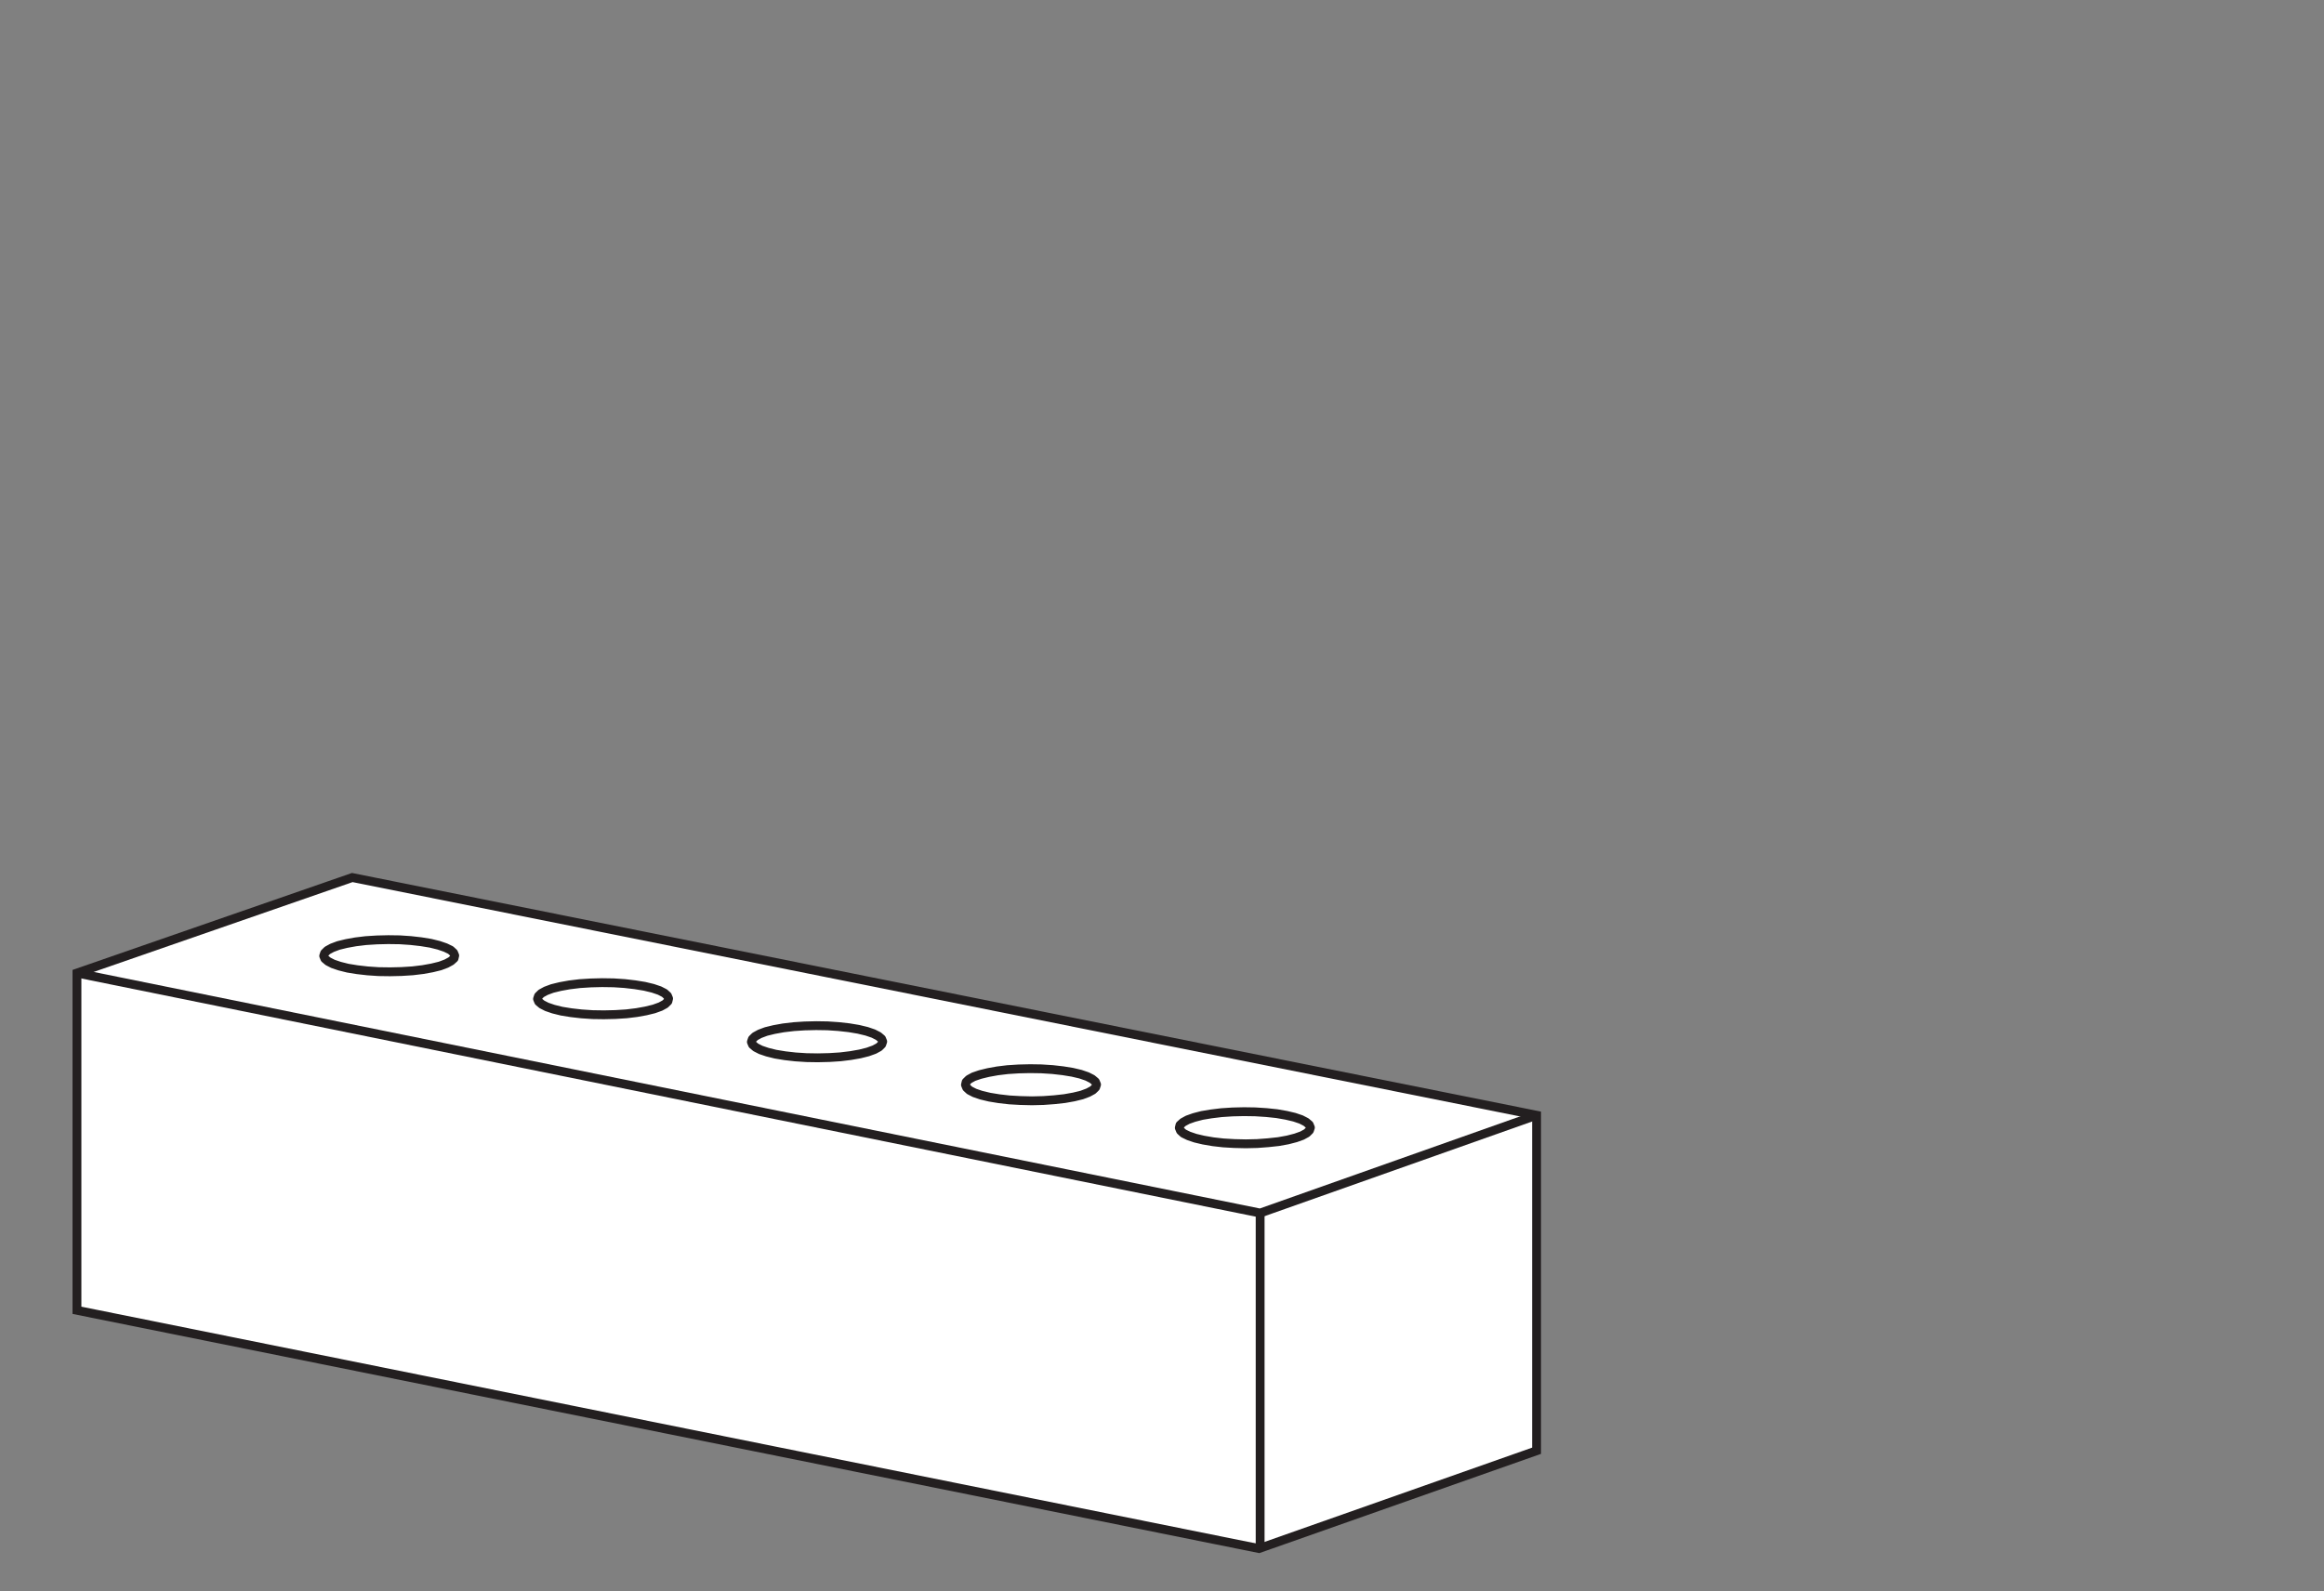<svg id="Layer_1" data-name="Layer 1" xmlns="http://www.w3.org/2000/svg" viewBox="0 0 1314 900"><rect x="0" y="0" width="1314" height="900" fill="#808080" stroke="none"/><defs><style>.cls-1{fill:#fff;}.cls-1,.cls-2,.cls-3{stroke:#231f20;stroke-width:5px;}.cls-1,.cls-2{stroke-miterlimit:10;}.cls-2,.cls-3{fill:none;}.cls-3{stroke-linecap:round;stroke-linejoin:round;}</style></defs><polygon class="cls-1" points="199.18 496.31 43.51 550.34 43.51 741.07 711.84 875.82 868.79 820.5 868.79 630.75 199.18 496.31"/><polyline class="cls-2" points="43.51 550.34 712.49 686.07 868.79 630.75"/><line class="cls-2" x1="712.49" y1="686.06" x2="712.49" y2="875.82"/><polyline class="cls-3" points="554.2 607.71 558.75 606.6 563.95 605.66 569.69 604.96 576 604.56 582.41 604.41 588.78 604.51 595.13 604.92 601 605.59 606.37 606.46 610.94 607.54 614.71 608.83 617.51 610.26 619.32 611.78 619.99 613.39 619.47 614.97 617.9 616.51 615.26 617.95 611.69 619.29 607.15 620.4 601.95 621.33 596.03 621.98 589.89 622.43 583.48 622.59 576.94 622.43 570.76 622.08 564.89 621.41 559.52 620.53 554.78 619.4 551.01 618.11 548.21 616.67 546.54 615.15 545.88 613.54 546.25 611.97 547.82 610.43 550.46 608.99 554.2 607.71"/><polyline class="cls-3" points="433.14 583.39 437.69 582.28 442.89 581.34 448.78 580.64 454.94 580.24 461.5 580.08 467.87 580.18 474.07 580.6 480.09 581.27 485.31 582.14 490.05 583.28 493.82 584.57 496.63 586 498.44 587.52 499.08 589.07 498.55 590.65 496.99 592.19 494.35 593.63 490.63 594.97 486.24 596.07 480.89 597.01 475.14 597.71 468.98 598.11 462.42 598.27 456.05 598.17 449.7 597.76 443.83 597.09 438.46 596.21 433.87 595.07 430.1 593.79 427.29 592.35 425.49 590.83 424.84 589.28 425.37 587.71 426.94 586.17 429.58 584.73 433.14 583.39"/><polyline class="cls-3" points="675.12 632.03 679.63 630.86 684.86 629.99 690.61 629.29 696.91 628.88 703.33 628.73 709.7 628.83 716.05 629.24 721.89 629.85 727.28 630.79 731.85 631.87 735.63 633.15 738.43 634.59 740.24 636.11 740.9 637.72 740.38 639.29 738.81 640.83 736.17 642.27 732.58 643.55 728.06 644.72 722.86 645.66 716.95 646.3 710.81 646.76 704.39 646.91 697.85 646.76 691.67 646.4 685.8 645.73 680.41 644.8 675.84 643.72 672.07 642.43 669.12 641 667.46 639.48 666.79 637.86 667.17 636.29 668.88 634.75 671.52 633.31 675.12 632.03"/><polyline class="cls-3" points="191.31 534.74 195.86 533.63 201.06 532.69 206.8 531.99 213.11 531.59 219.53 531.44 226.04 531.53 232.25 531.95 238.12 532.62 243.48 533.49 248.08 534.63 251.85 535.92 254.8 537.35 256.46 538.88 257.1 540.43 256.73 542 255.01 543.54 252.37 544.98 248.81 546.32 244.26 547.43 239.06 548.37 233.31 549.07 227.01 549.47 220.59 549.62 214.08 549.53 207.87 549.11 202 548.44 196.64 547.57 192.04 546.42 188.27 545.14 185.47 543.7 183.66 542.18 183.02 540.63 183.54 539.06 185.11 537.52 187.75 536.08 191.31 534.74"/><polyline class="cls-3" points="312.23 559.07 316.77 557.96 321.98 557.02 327.86 556.31 334.03 555.92 340.44 555.76 346.95 555.86 353.16 556.27 359.03 556.95 364.4 557.82 369.14 558.96 372.91 560.24 375.71 561.68 377.38 563.2 378.02 564.75 377.64 566.32 376.07 567.86 373.43 569.3 369.72 570.64 365.18 571.75 359.97 572.69 354.23 573.39 347.92 573.79 341.51 573.94 335.14 573.85 328.79 573.43 322.92 572.76 317.55 571.89 312.95 570.75 309.18 569.46 306.38 568.03 304.57 566.51 303.93 564.96 304.45 563.38 306.02 561.84 308.66 560.4 312.23 559.07"/></svg>
